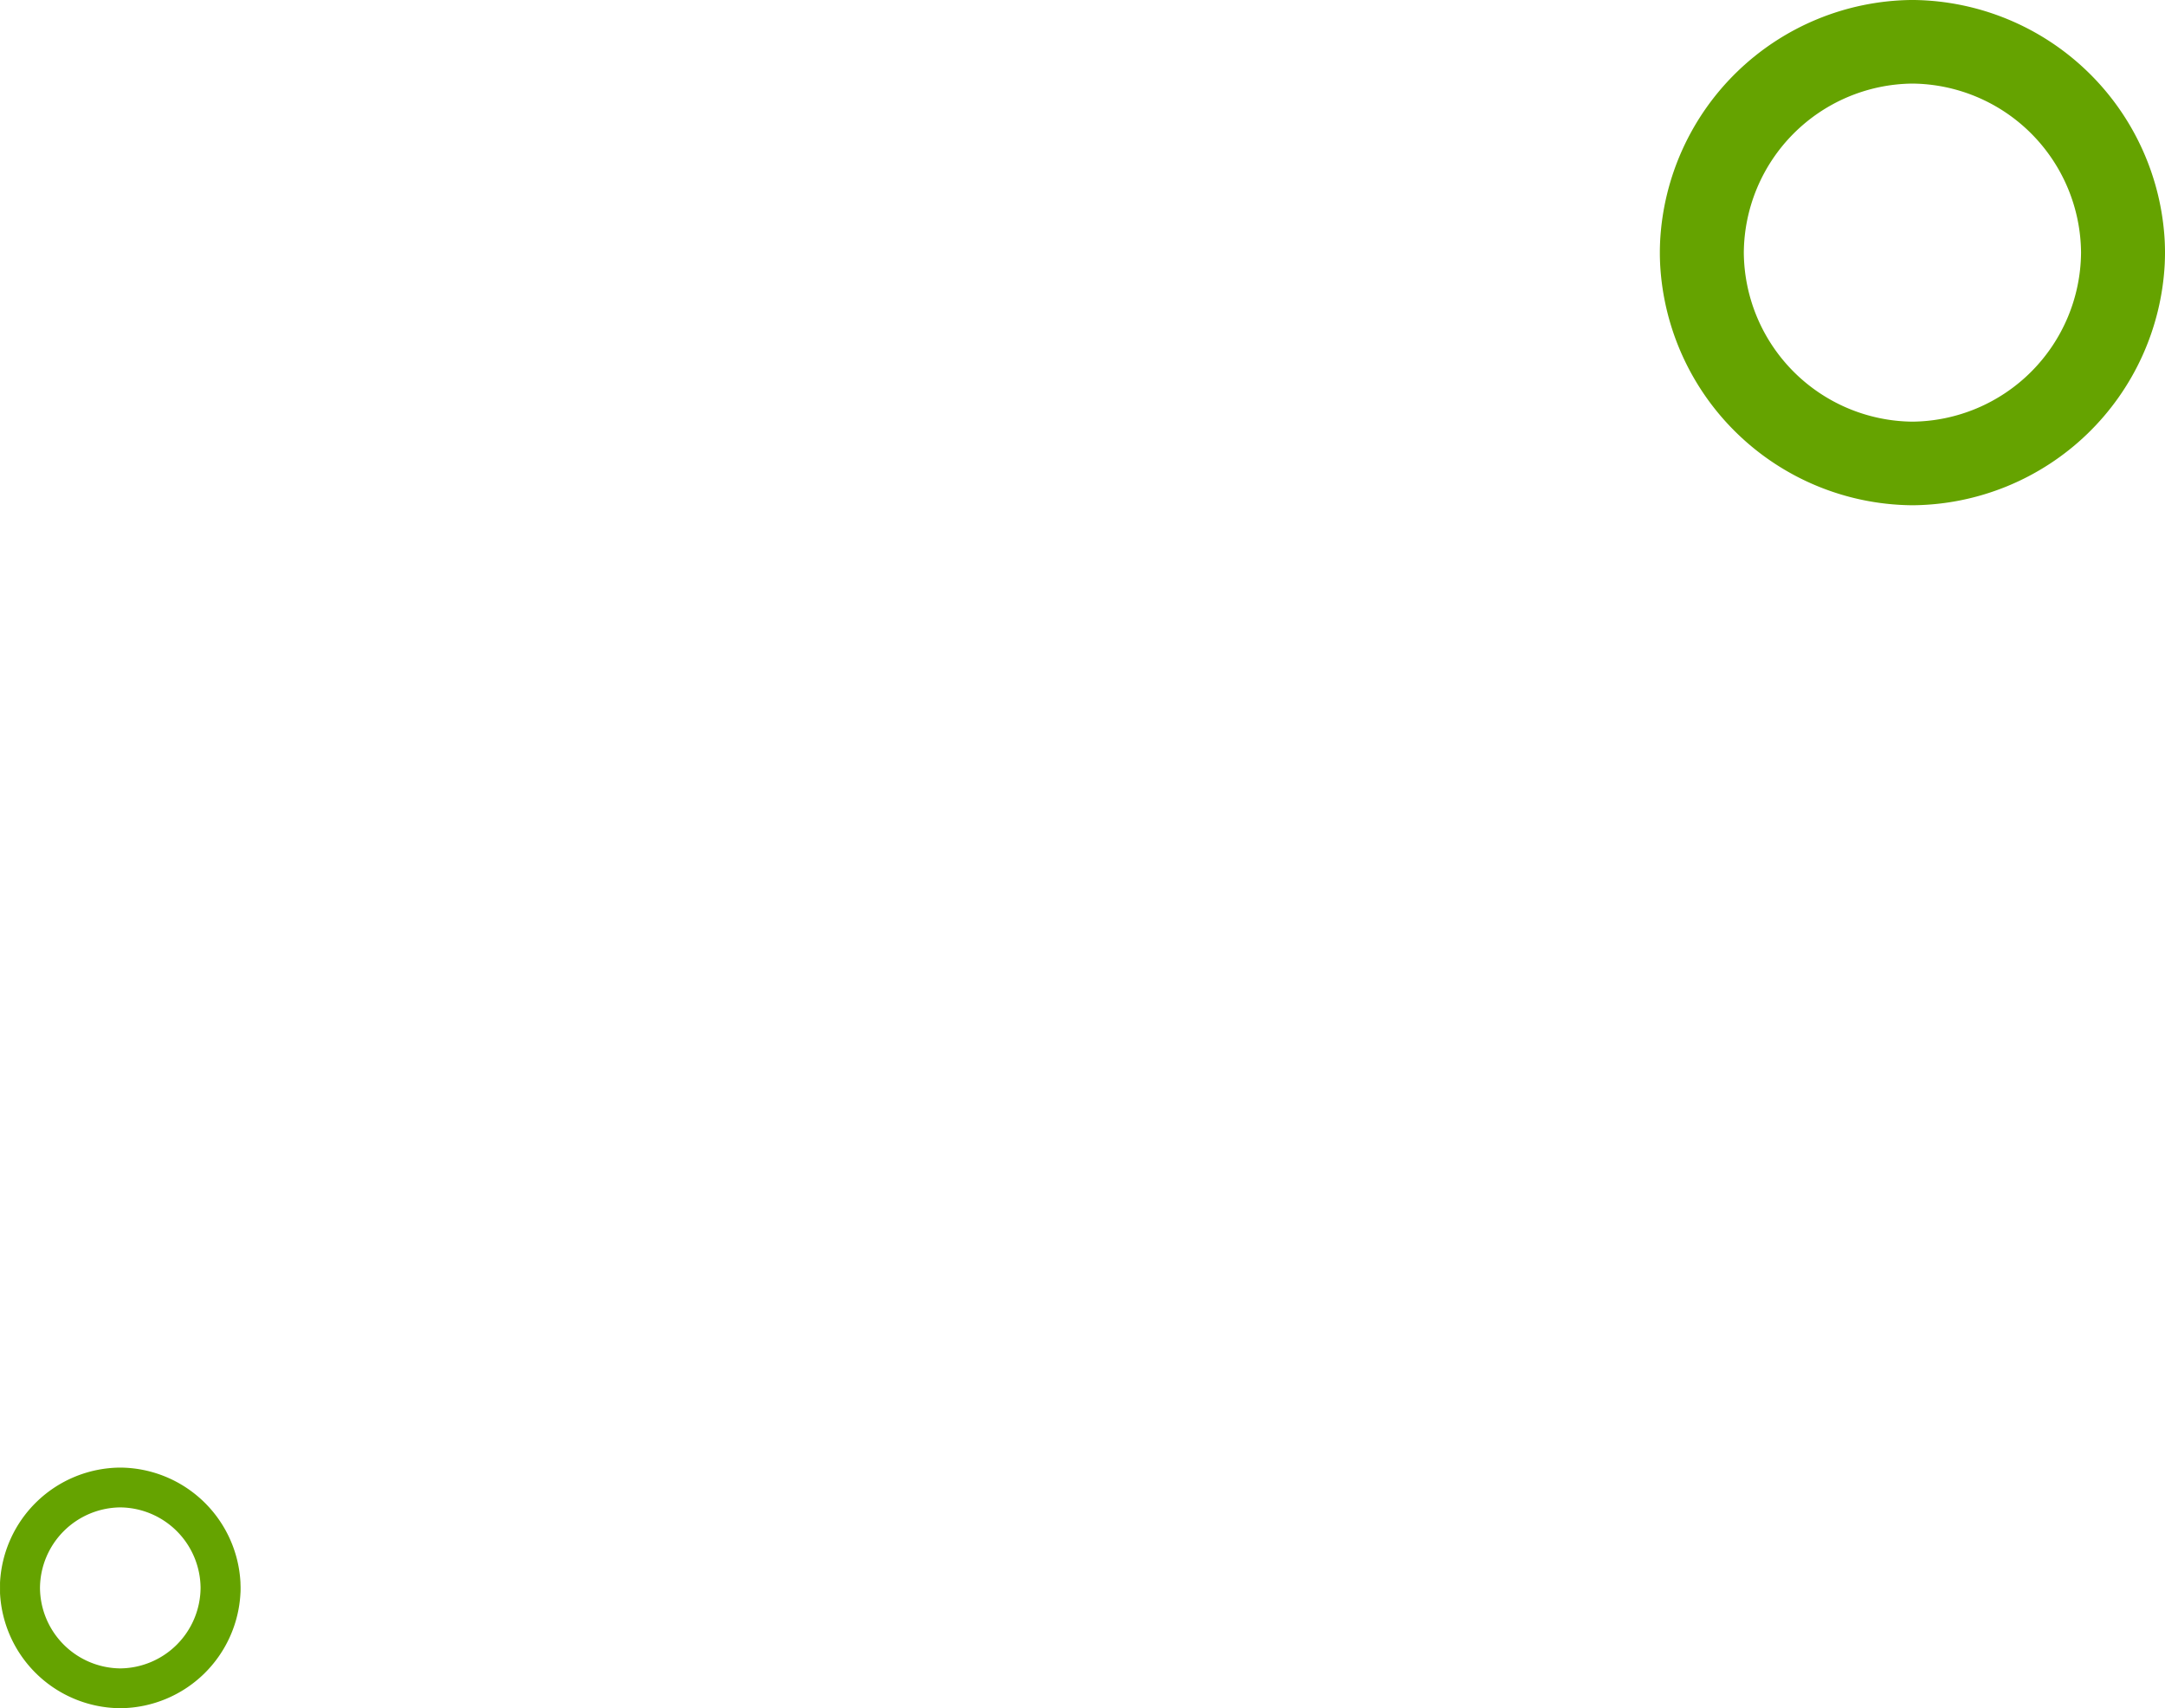 <svg xmlns="http://www.w3.org/2000/svg" width="90" height="71" viewBox="0 0 90 71">
  <g id="element_bubble-orange2" data-name="element/bubble-orange2" transform="translate(-197 -1241)">
    <path id="element_donut-purple" data-name="element/donut-purple" d="M-3489.5,0h.078a10.58,10.58,0,0,1,10.41,10.032h0c.006.142.011.285.011.429v.076c0,.144-.005.286-.011.429h0A10.58,10.58,0,0,1-3489.423,21h-.156a10.58,10.58,0,0,1-10.41-10.032h0c-.006-.142-.011-.285-.011-.429v-.076c0-.144.005-.286.011-.429h0A10.58,10.58,0,0,1-3489.579,0h.078Zm0,3.474a7.081,7.081,0,0,0-7.01,7.026,7.081,7.081,0,0,0,7.01,7.026,7.081,7.081,0,0,0,7.009-7.026A7.081,7.081,0,0,0-3489.5,3.474Z" transform="translate(3766.001 1241)" fill="#65A300"/>
    <path id="element_donut-purple-2" data-name="element/donut-purple" d="M-3495,0h.037a5.038,5.038,0,0,1,4.958,4.777h0c0,.068.005.136.005.2v.036c0,.068,0,.136-.005.2h0A5.038,5.038,0,0,1-3494.964,10h-.074A5.038,5.038,0,0,1-3500,5.222h0c0-.068,0-.136,0-.2V4.982c0-.068,0-.136,0-.2h0A5.038,5.038,0,0,1-3495.038,0h.037Zm0,1.654A3.372,3.372,0,0,0-3498.339,5,3.372,3.372,0,0,0-3495,8.346,3.372,3.372,0,0,0-3491.663,5,3.372,3.372,0,0,0-3495,1.654Z" transform="translate(3697.001 1302)" fill="#65A300"/>
  </g>
</svg>
